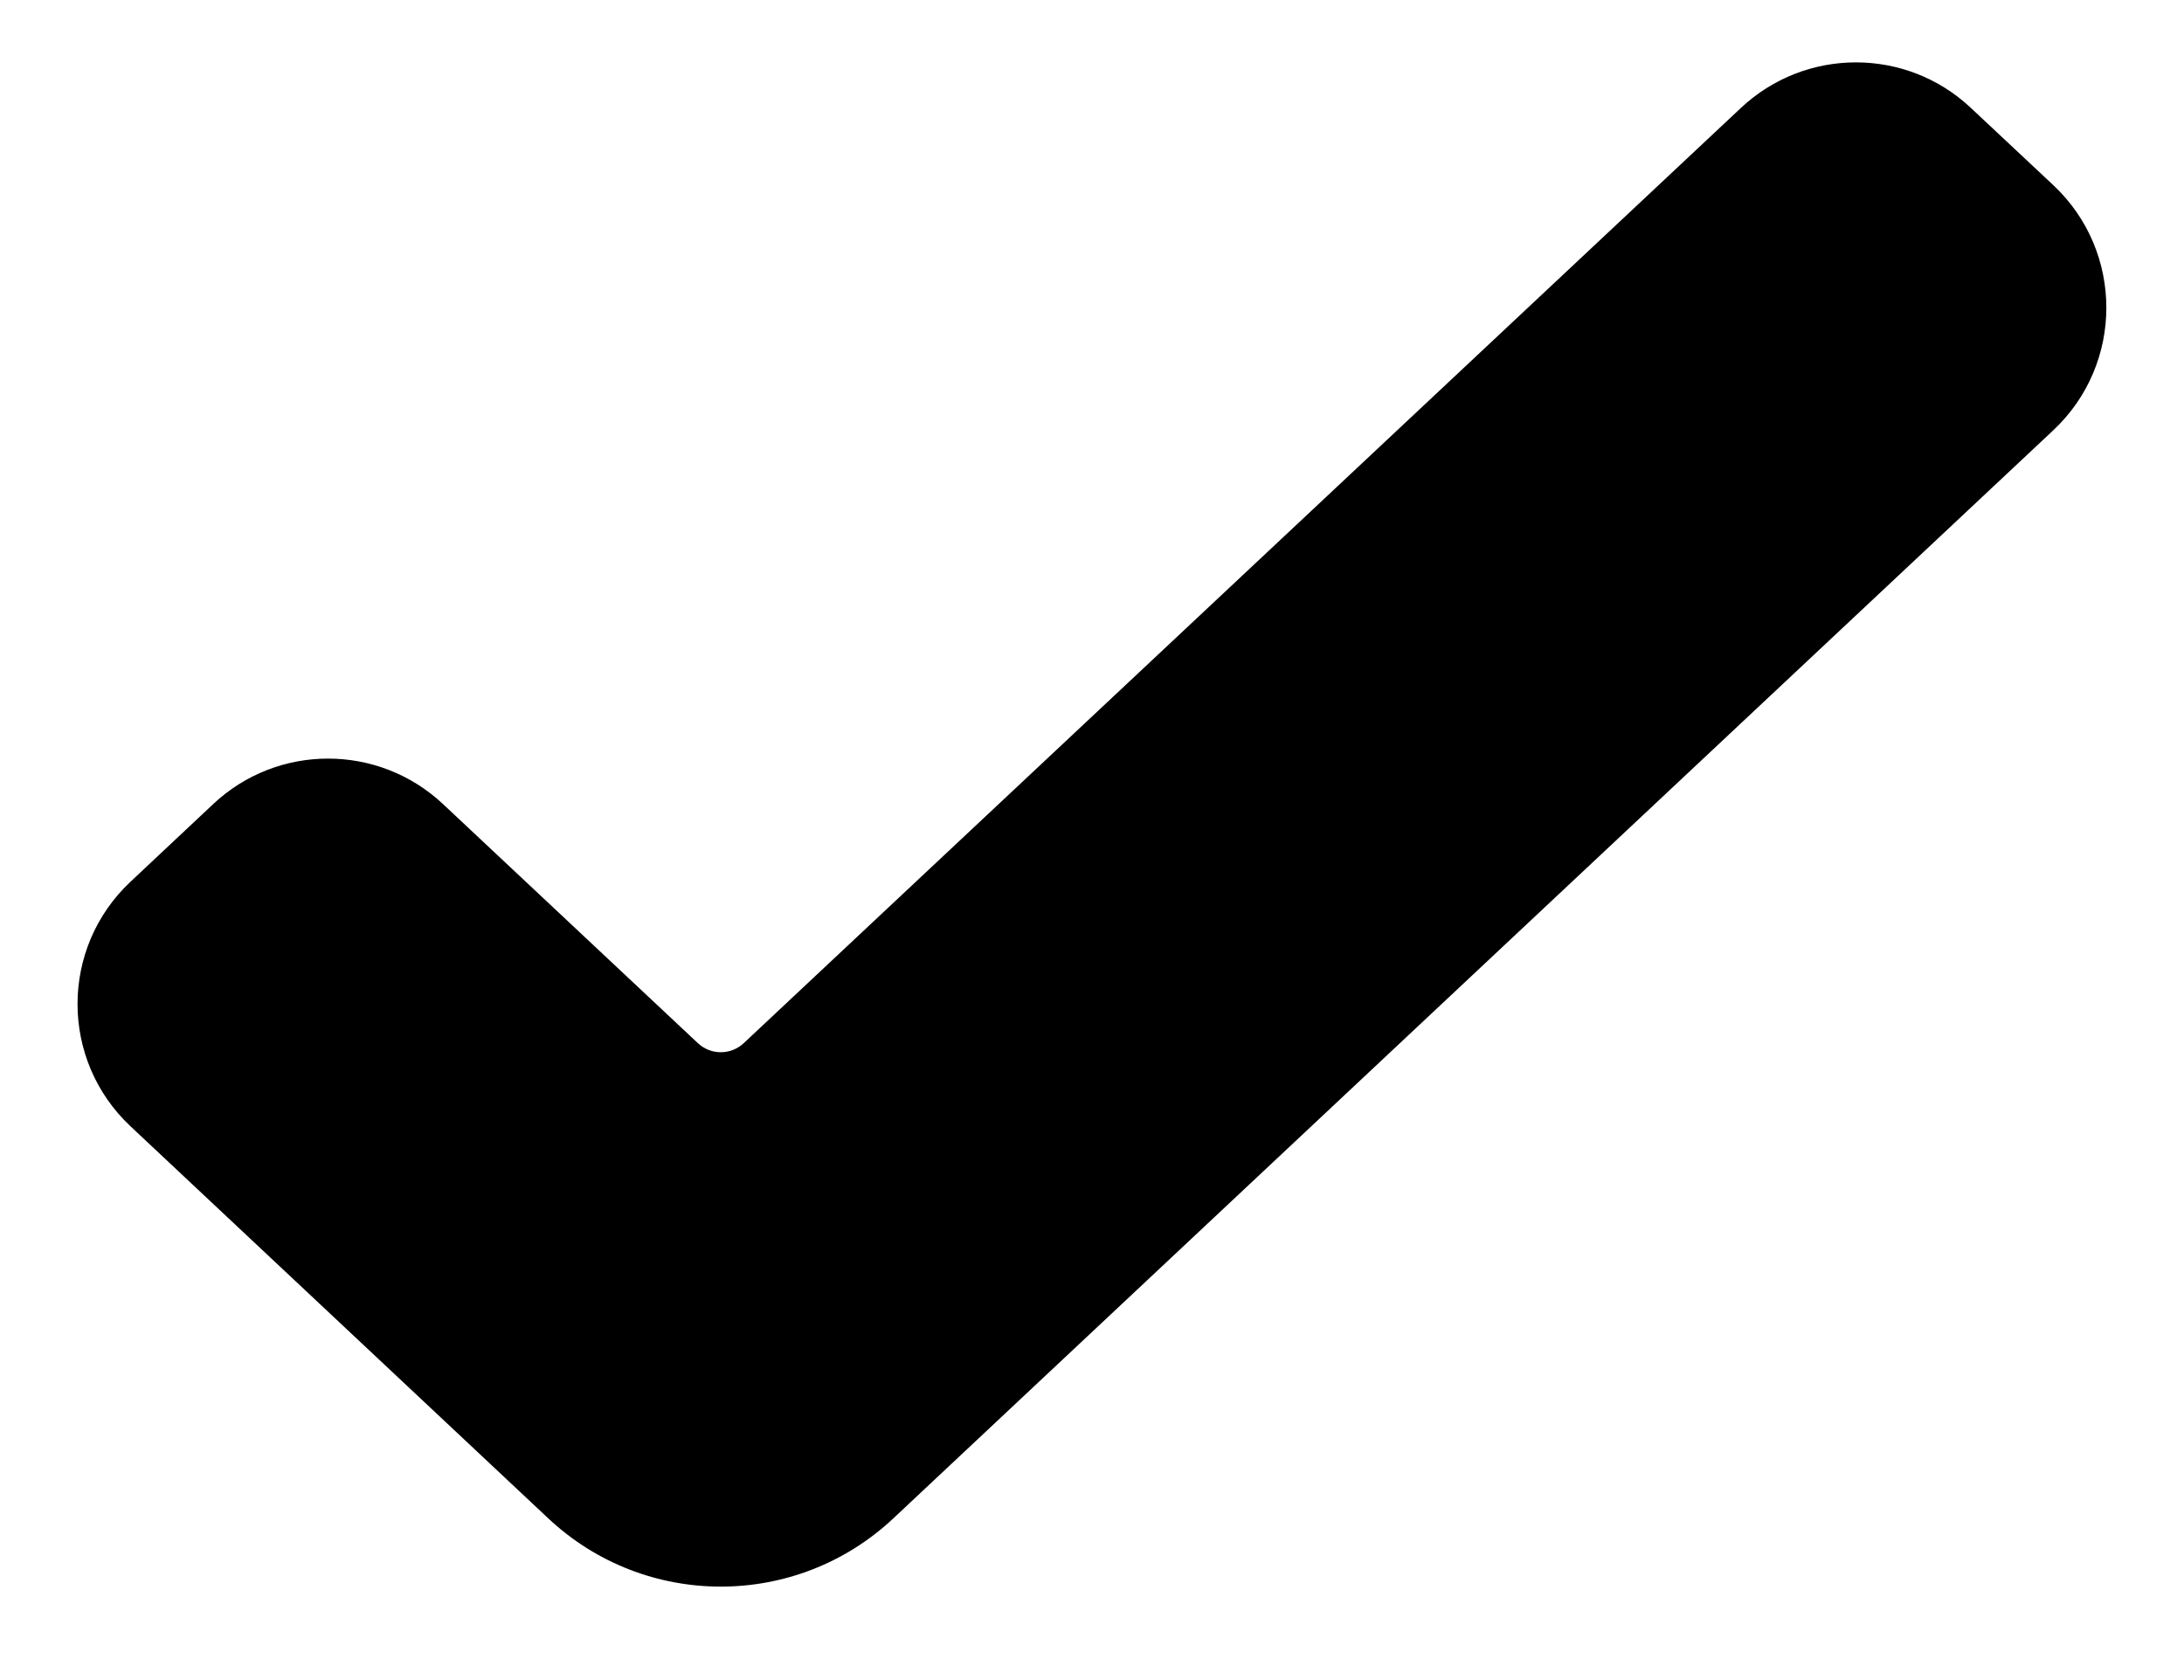 <?xml version="1.0" encoding="UTF-8"?> <svg xmlns="http://www.w3.org/2000/svg" width="13" height="10" viewBox="0 0 13 10" fill="none"><path fill-rule="evenodd" clip-rule="evenodd" d="M12.222 1.102C12.643 1.497 12.643 2.166 12.222 2.561L5.317 9.038C4.74 9.579 3.841 9.579 3.264 9.038L0.778 6.705C0.356 6.31 0.356 5.642 0.778 5.247L1.269 4.786C1.653 4.425 2.252 4.425 2.637 4.786L4.154 6.209C4.231 6.281 4.35 6.281 4.427 6.209L10.363 0.642C10.748 0.281 11.347 0.281 11.731 0.642L12.222 1.102Z" fill="black"></path></svg> 